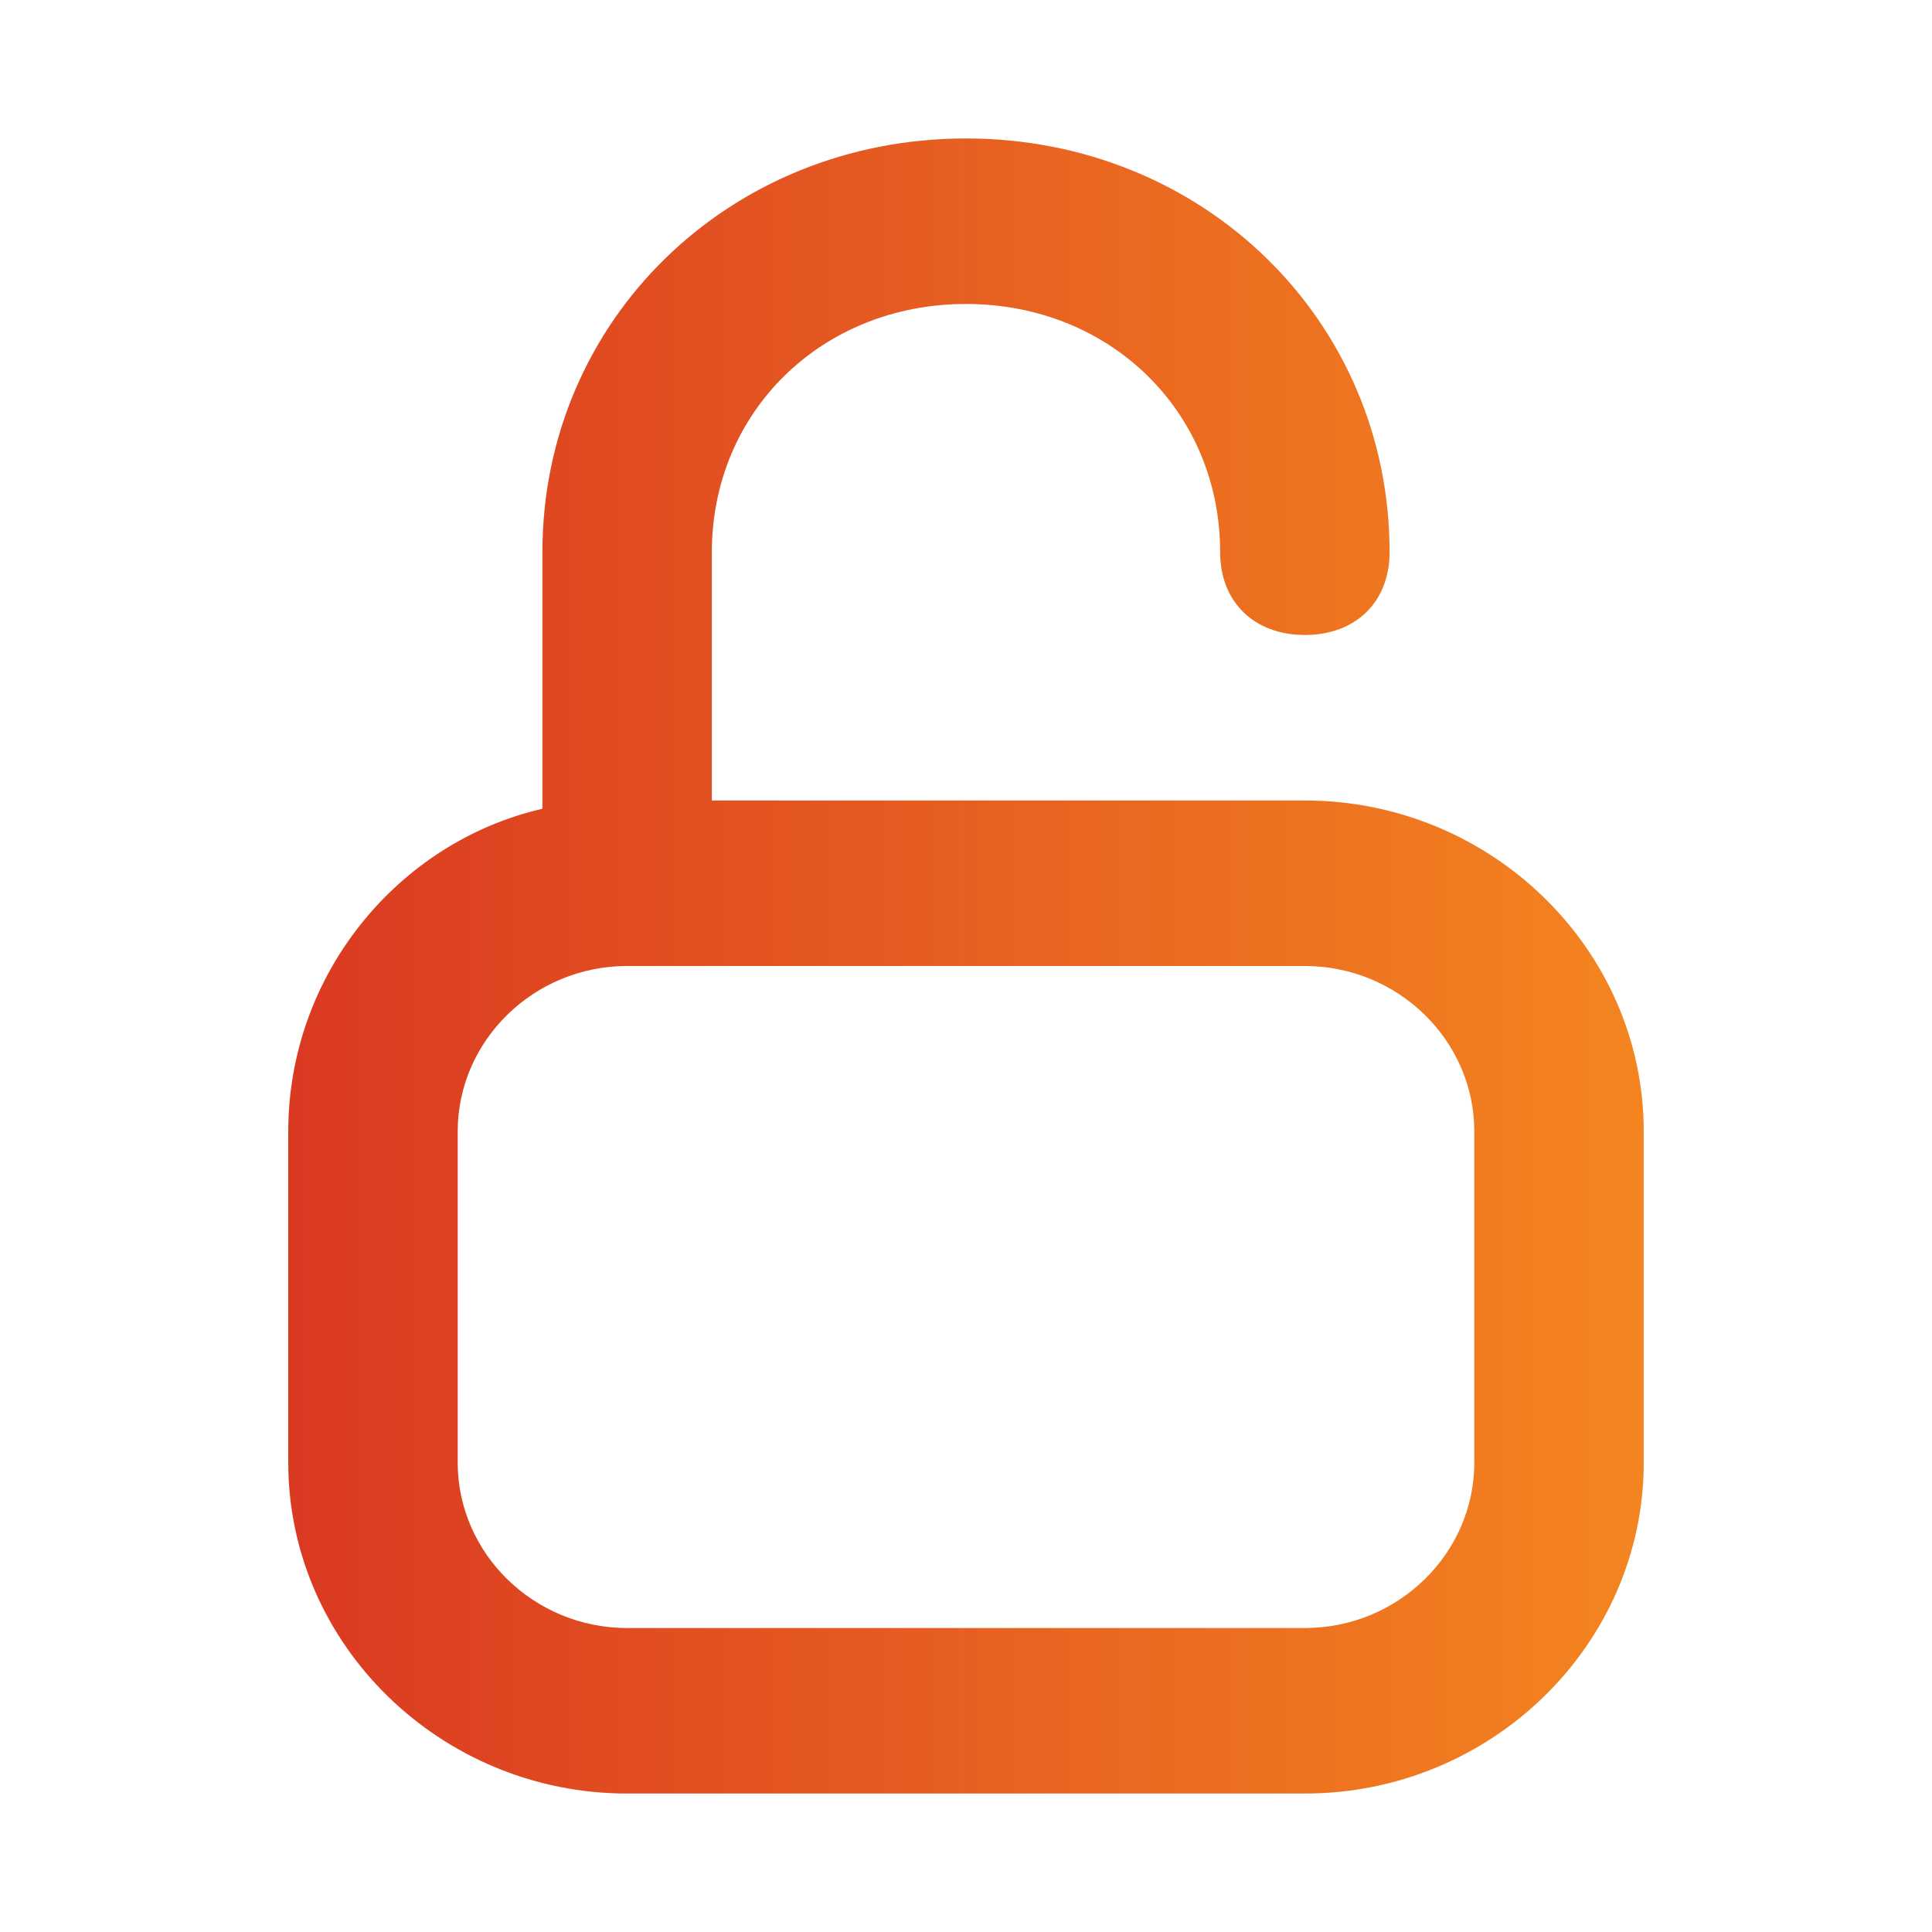 <?xml version="1.0" encoding="UTF-8" standalone="no"?><!DOCTYPE svg PUBLIC "-//W3C//DTD SVG 1.1//EN" "http://www.w3.org/Graphics/SVG/1.1/DTD/svg11.dtd"><svg width="100%" height="100%" viewBox="0 0 60 60" version="1.1" xmlns="http://www.w3.org/2000/svg" xmlns:xlink="http://www.w3.org/1999/xlink" xml:space="preserve" xmlns:serif="http://www.serif.com/" style="fill-rule:evenodd;clip-rule:evenodd;stroke-linejoin:round;stroke-miterlimit:2;"><g id="_icons"><path d="M30,9.44c4.473,0 7.893,3.341 7.893,7.71c-0,1.542 1.052,2.57 2.631,2.57c1.578,0 2.631,-1.028 2.631,-2.57c-0,-7.196 -5.788,-12.85 -13.155,-12.85c-7.367,0 -13.155,5.654 -13.155,12.85l0,7.967c-4.473,1.028 -7.893,5.14 -7.893,10.023l0,10.28c0,5.654 4.736,10.28 10.524,10.28l21.048,-0c5.788,-0 10.524,-4.626 10.524,-10.28l-0,-10.28c-0,-5.654 -4.736,-10.28 -10.524,-10.28l-18.417,0l0,-7.71c0,-4.369 3.42,-7.71 7.893,-7.71Zm15.786,25.7l-0,10.28c-0,2.827 -2.368,5.14 -5.262,5.14l-21.048,-0c-2.894,-0 -5.262,-2.313 -5.262,-5.14l0,-10.28c0,-2.827 2.368,-5.14 5.262,-5.14l21.048,-0c2.894,-0 5.262,2.313 5.262,5.14Z" style="fill:url(#_Linear1);fill-rule:nonzero;"/></g><defs><linearGradient id="_Linear1" x1="0" y1="0" x2="1" y2="0" gradientUnits="userSpaceOnUse" gradientTransform="matrix(42.096,0,0,51.4,8.952,30)"><stop offset="0" style="stop-color:#da3921;stop-opacity:1"/><stop offset="1" style="stop-color:#f48520;stop-opacity:1"/></linearGradient></defs></svg>